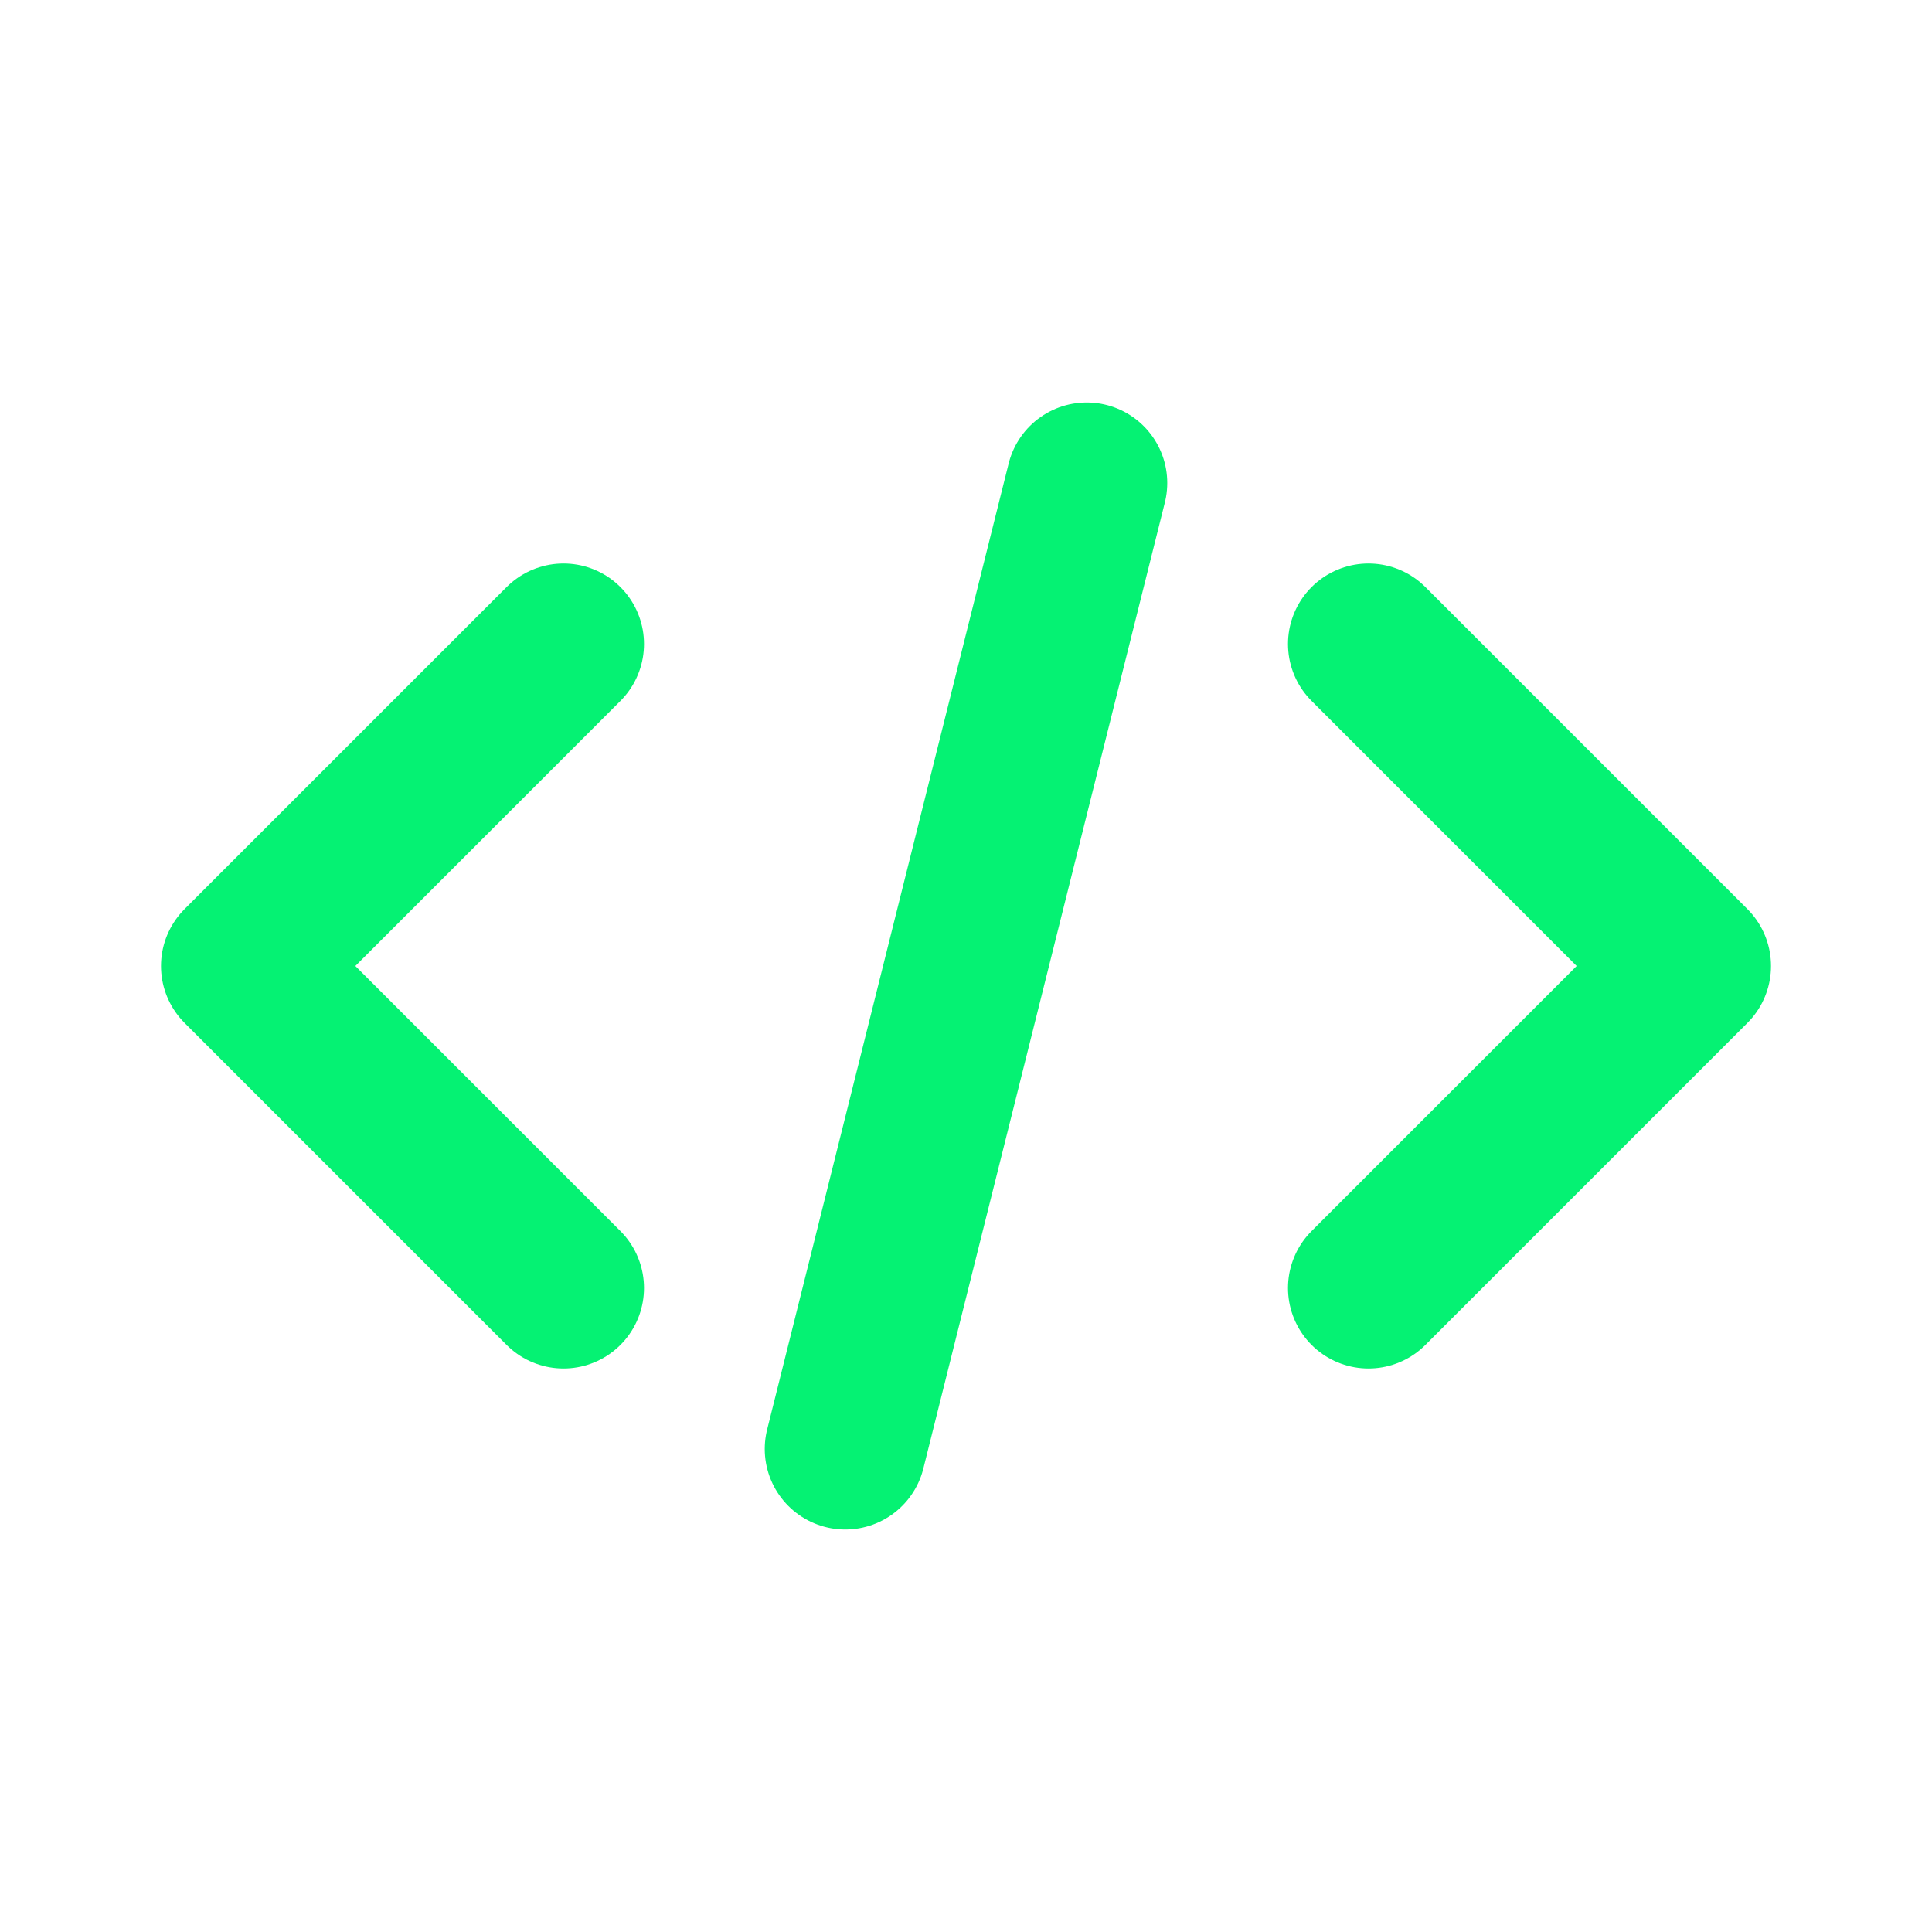 <svg width="24" height="24" viewBox="0 0 24 24" fill="none" xmlns="http://www.w3.org/2000/svg">
<path d="M7 8L3 12L7 16" stroke="#05F273" stroke-width="2" stroke-linecap="round" stroke-linejoin="round"/>
<path d="M10.5 18L13.5 6" stroke="#05F273" stroke-width="2" stroke-linecap="round"/>
<path d="M17 8L21 12L17 16" stroke="#05F273" stroke-width="2" stroke-linecap="round" stroke-linejoin="round"/>
</svg>
